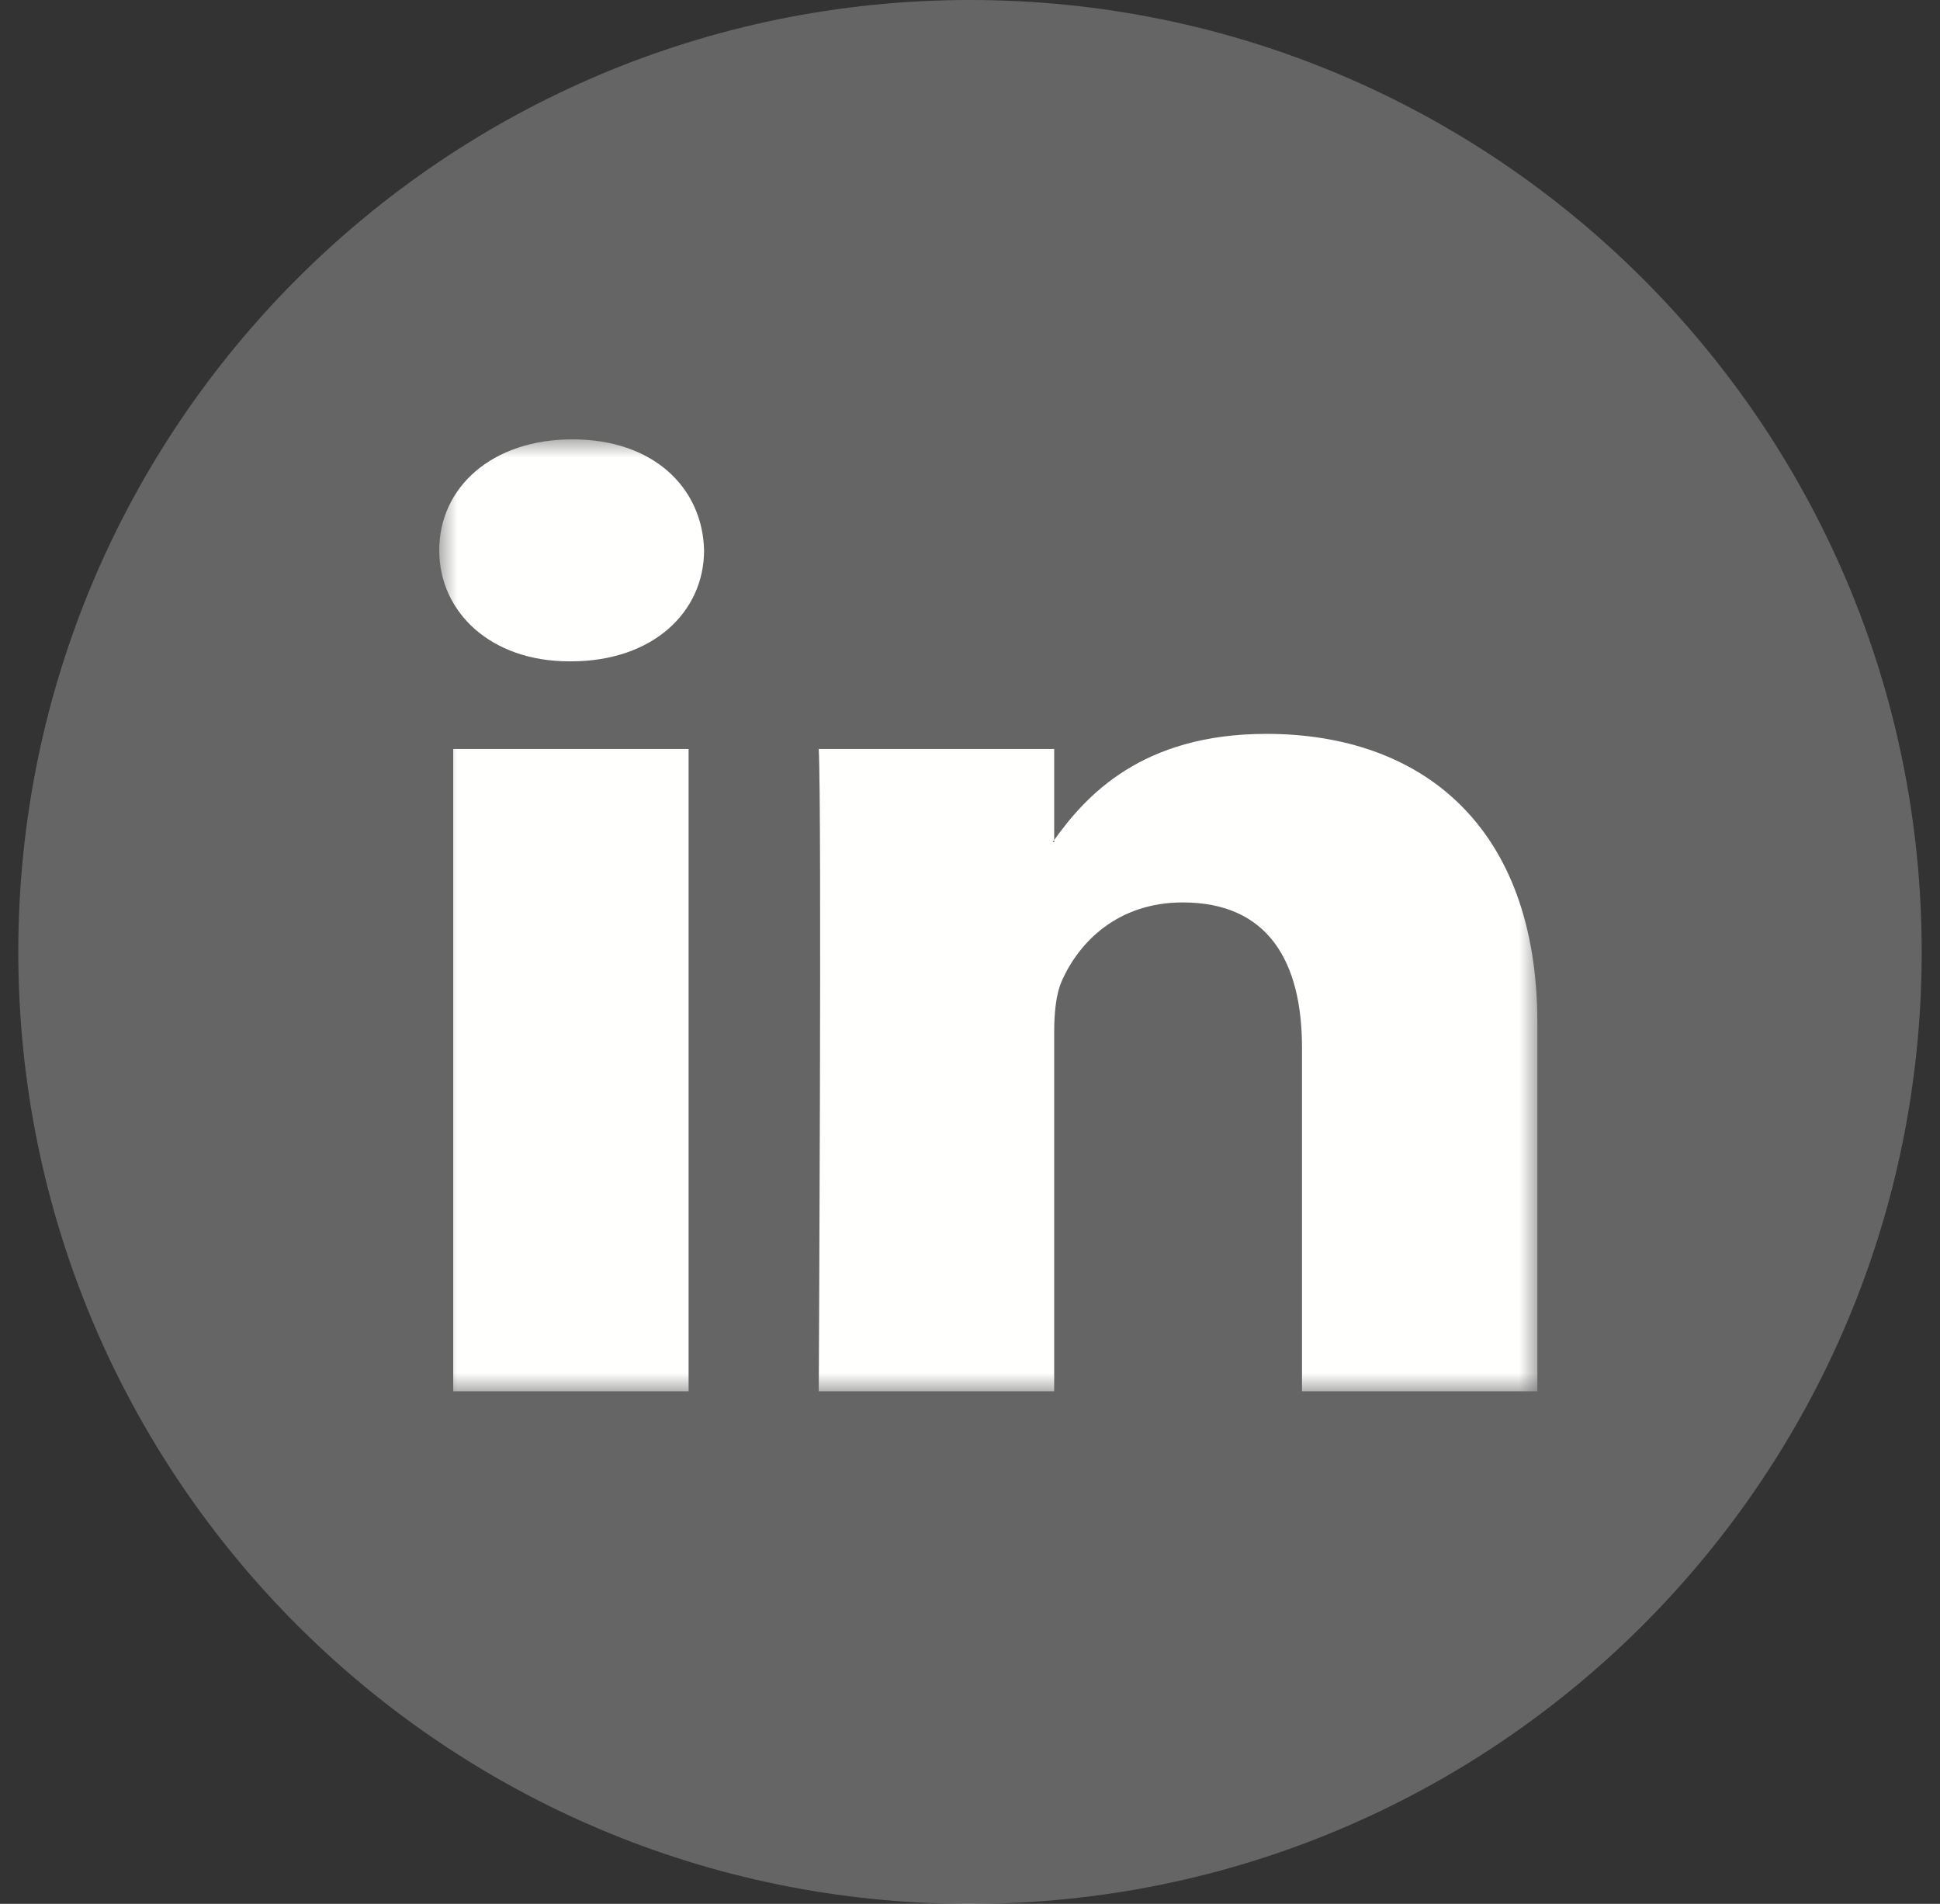 <svg width="53" height="52" viewBox="0 0 53 52" fill="none" xmlns="http://www.w3.org/2000/svg">
<rect x="0" y="0" width="53" height="52" fill="#333333" stroke="none"/>
<g clip-path="url(#clip0_83_815)">
<path d="M52.5 26C52.5 11.641 40.859 0 26.5 0C12.141 0 0.5 11.641 0.5 26C0.5 40.359 12.141 52 26.5 52C40.859 52 52.5 40.359 52.5 26Z" fill="white" fill-opacity="0.248"/>
<mask id="mask0_83_815" style="mask-type:alpha" maskUnits="userSpaceOnUse" x="12" y="12" width="30" height="26">
<path fill-rule="evenodd" clip-rule="evenodd" d="M12 38H42V12H12V38Z" fill="white"/>
</mask>
<g mask="url(#mask0_83_815)">
<path fill-rule="evenodd" clip-rule="evenodd" d="M12.382 38H18.812V20.457H12.382V38ZM15.64 12C13.439 12 12 13.309 12 15.03C12 16.715 13.398 18.063 15.554 18.063H15.597C17.84 18.063 19.235 16.715 19.235 15.03C19.193 13.309 17.84 12 15.64 12ZM42 27.941V38H35.57V28.614C35.57 26.256 34.64 24.648 32.312 24.648C30.536 24.648 29.479 25.732 29.014 26.781C28.844 27.156 28.8 27.678 28.8 28.203V38H22.368C22.368 38 22.454 22.104 22.368 20.457H28.8V22.943C28.786 22.962 28.77 22.982 28.757 23H28.8V22.943C29.654 21.75 31.18 20.044 34.596 20.044C38.828 20.044 42 22.552 42 27.941Z" fill="#FFFFFE"/>
</g>
</g>
<defs>
<clipPath id="clip0_83_815">
<rect width="53" height="52" fill="white"/>
</clipPath>
</defs>
</svg>

